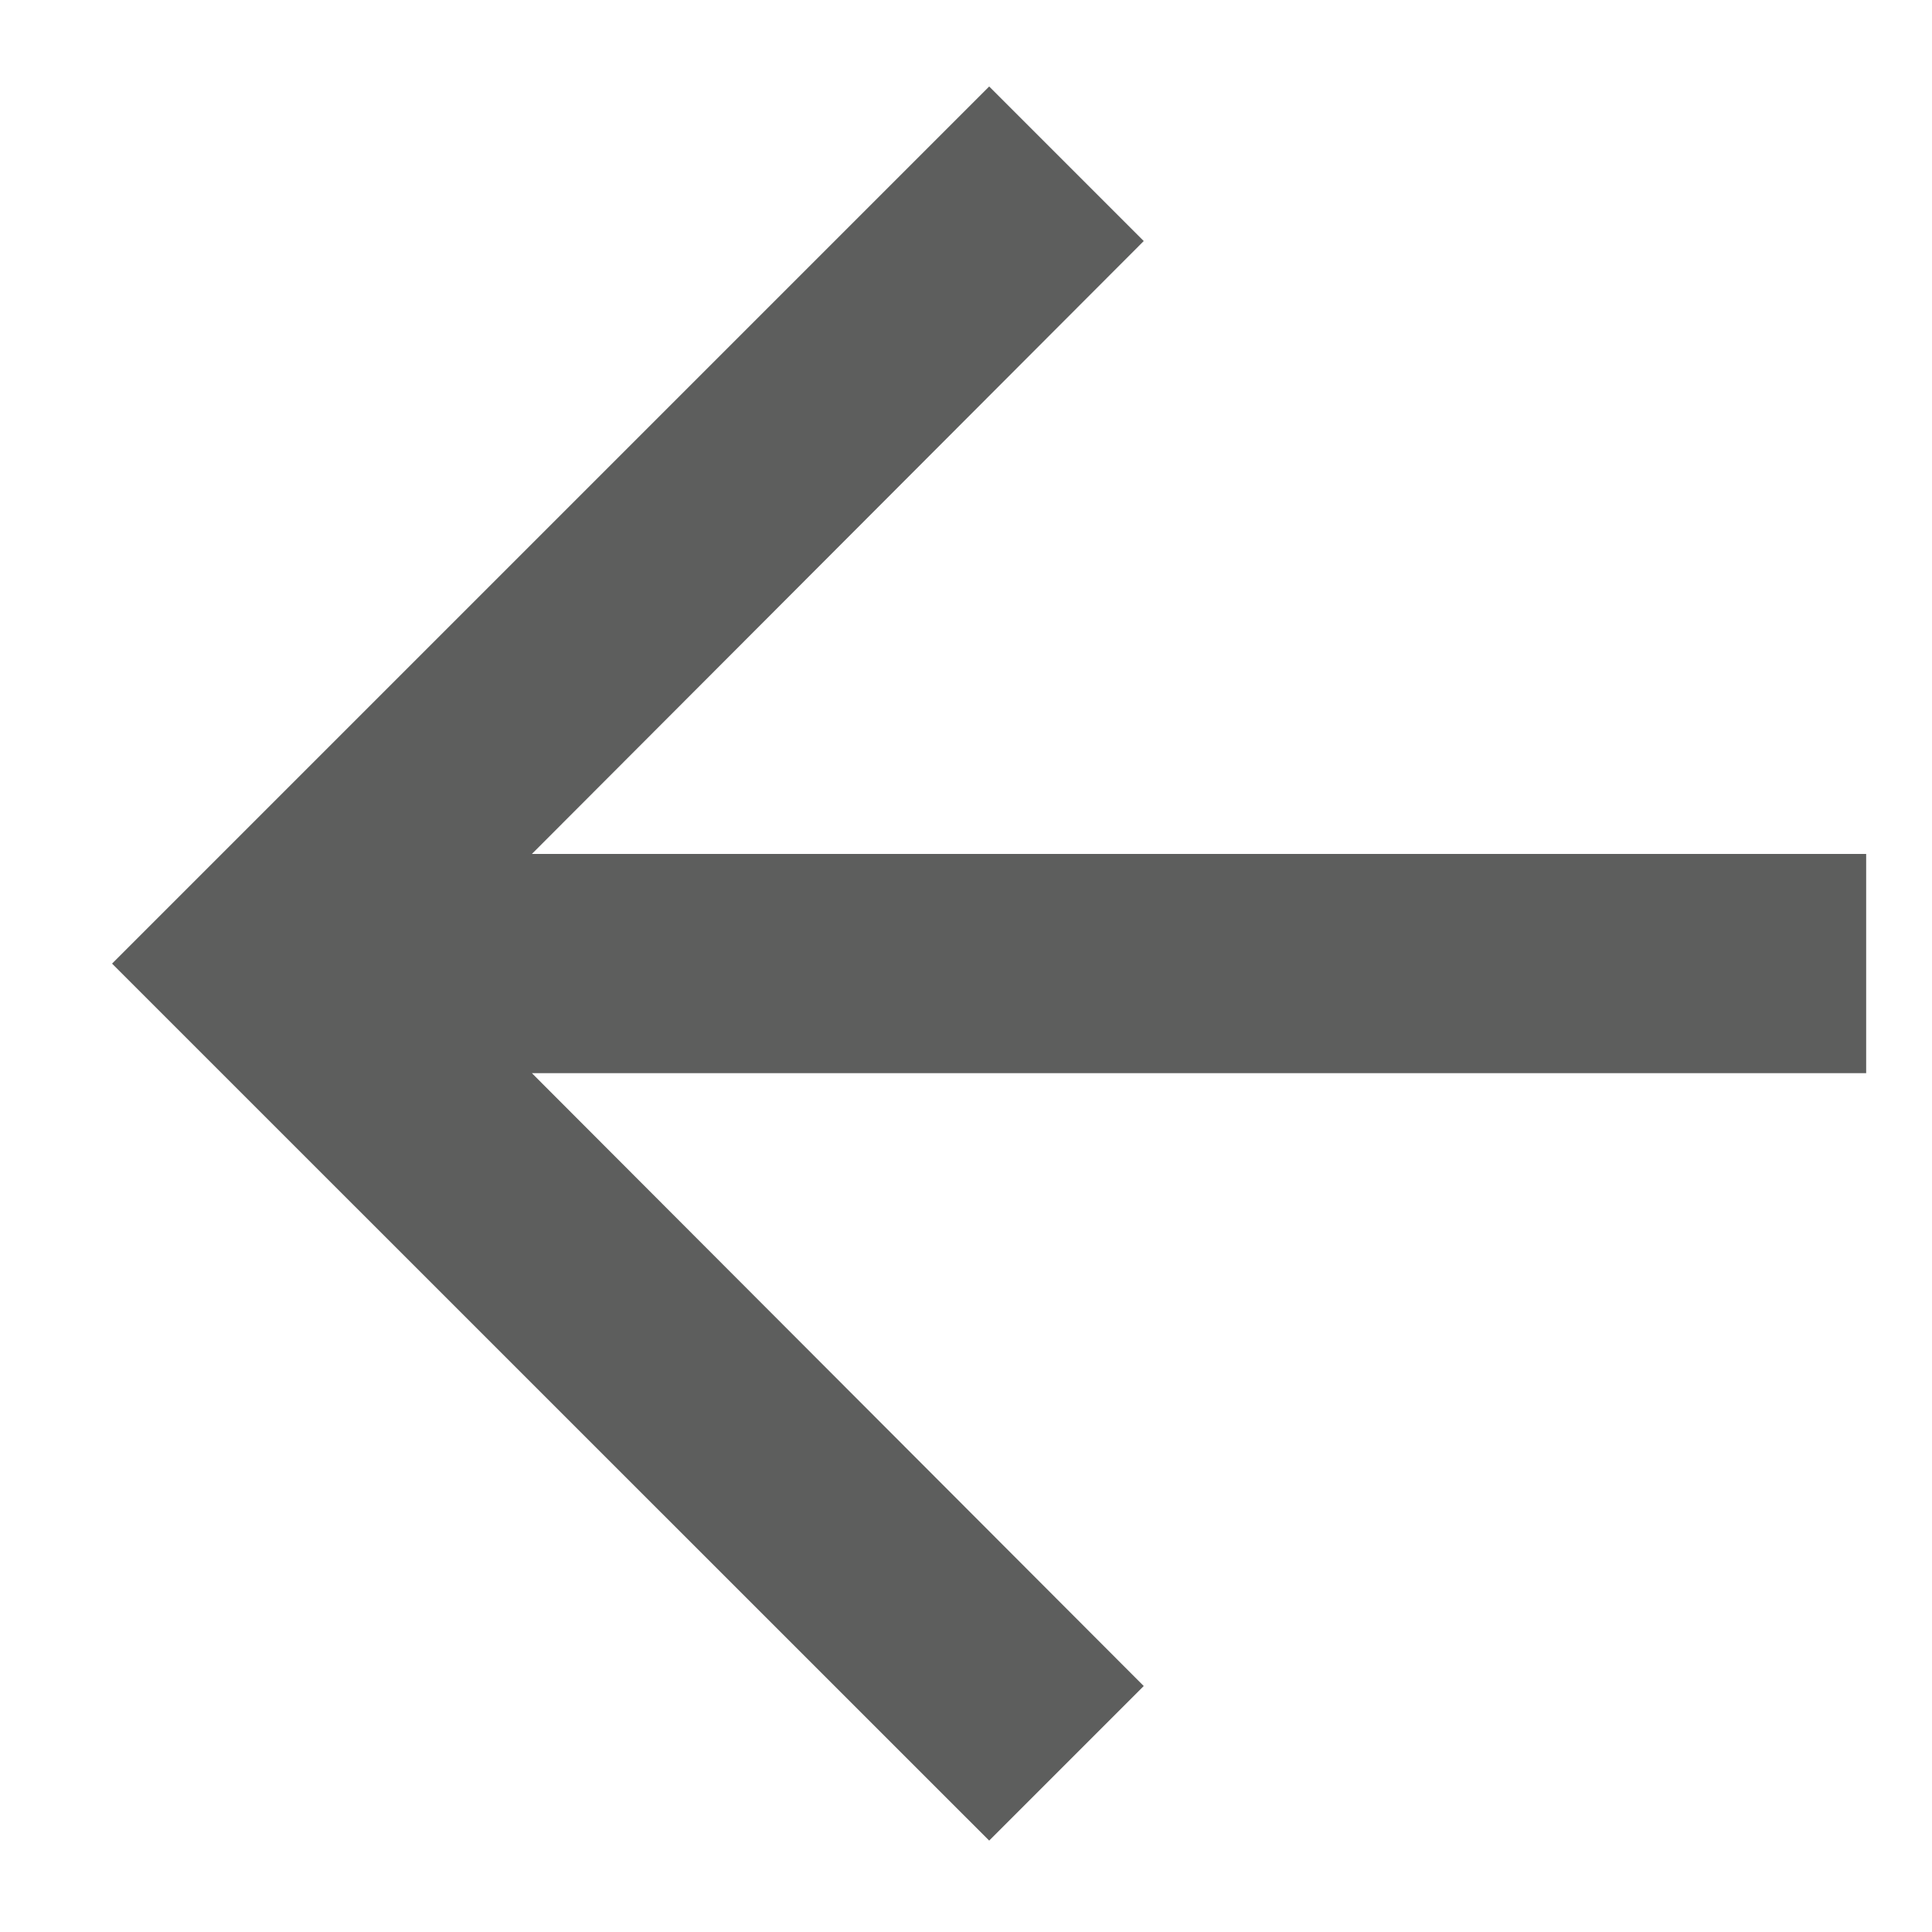 <svg width="13" height="13" viewBox="0 0 13 13" fill="none" xmlns="http://www.w3.org/2000/svg">
<path d="M6.656 0.582L7.696 1.622L3.579 5.746H12.557V7.221H3.579L7.696 11.345L6.656 12.385L0.754 6.484L6.656 0.582Z" fill="#5D5E5D"/>
</svg>
